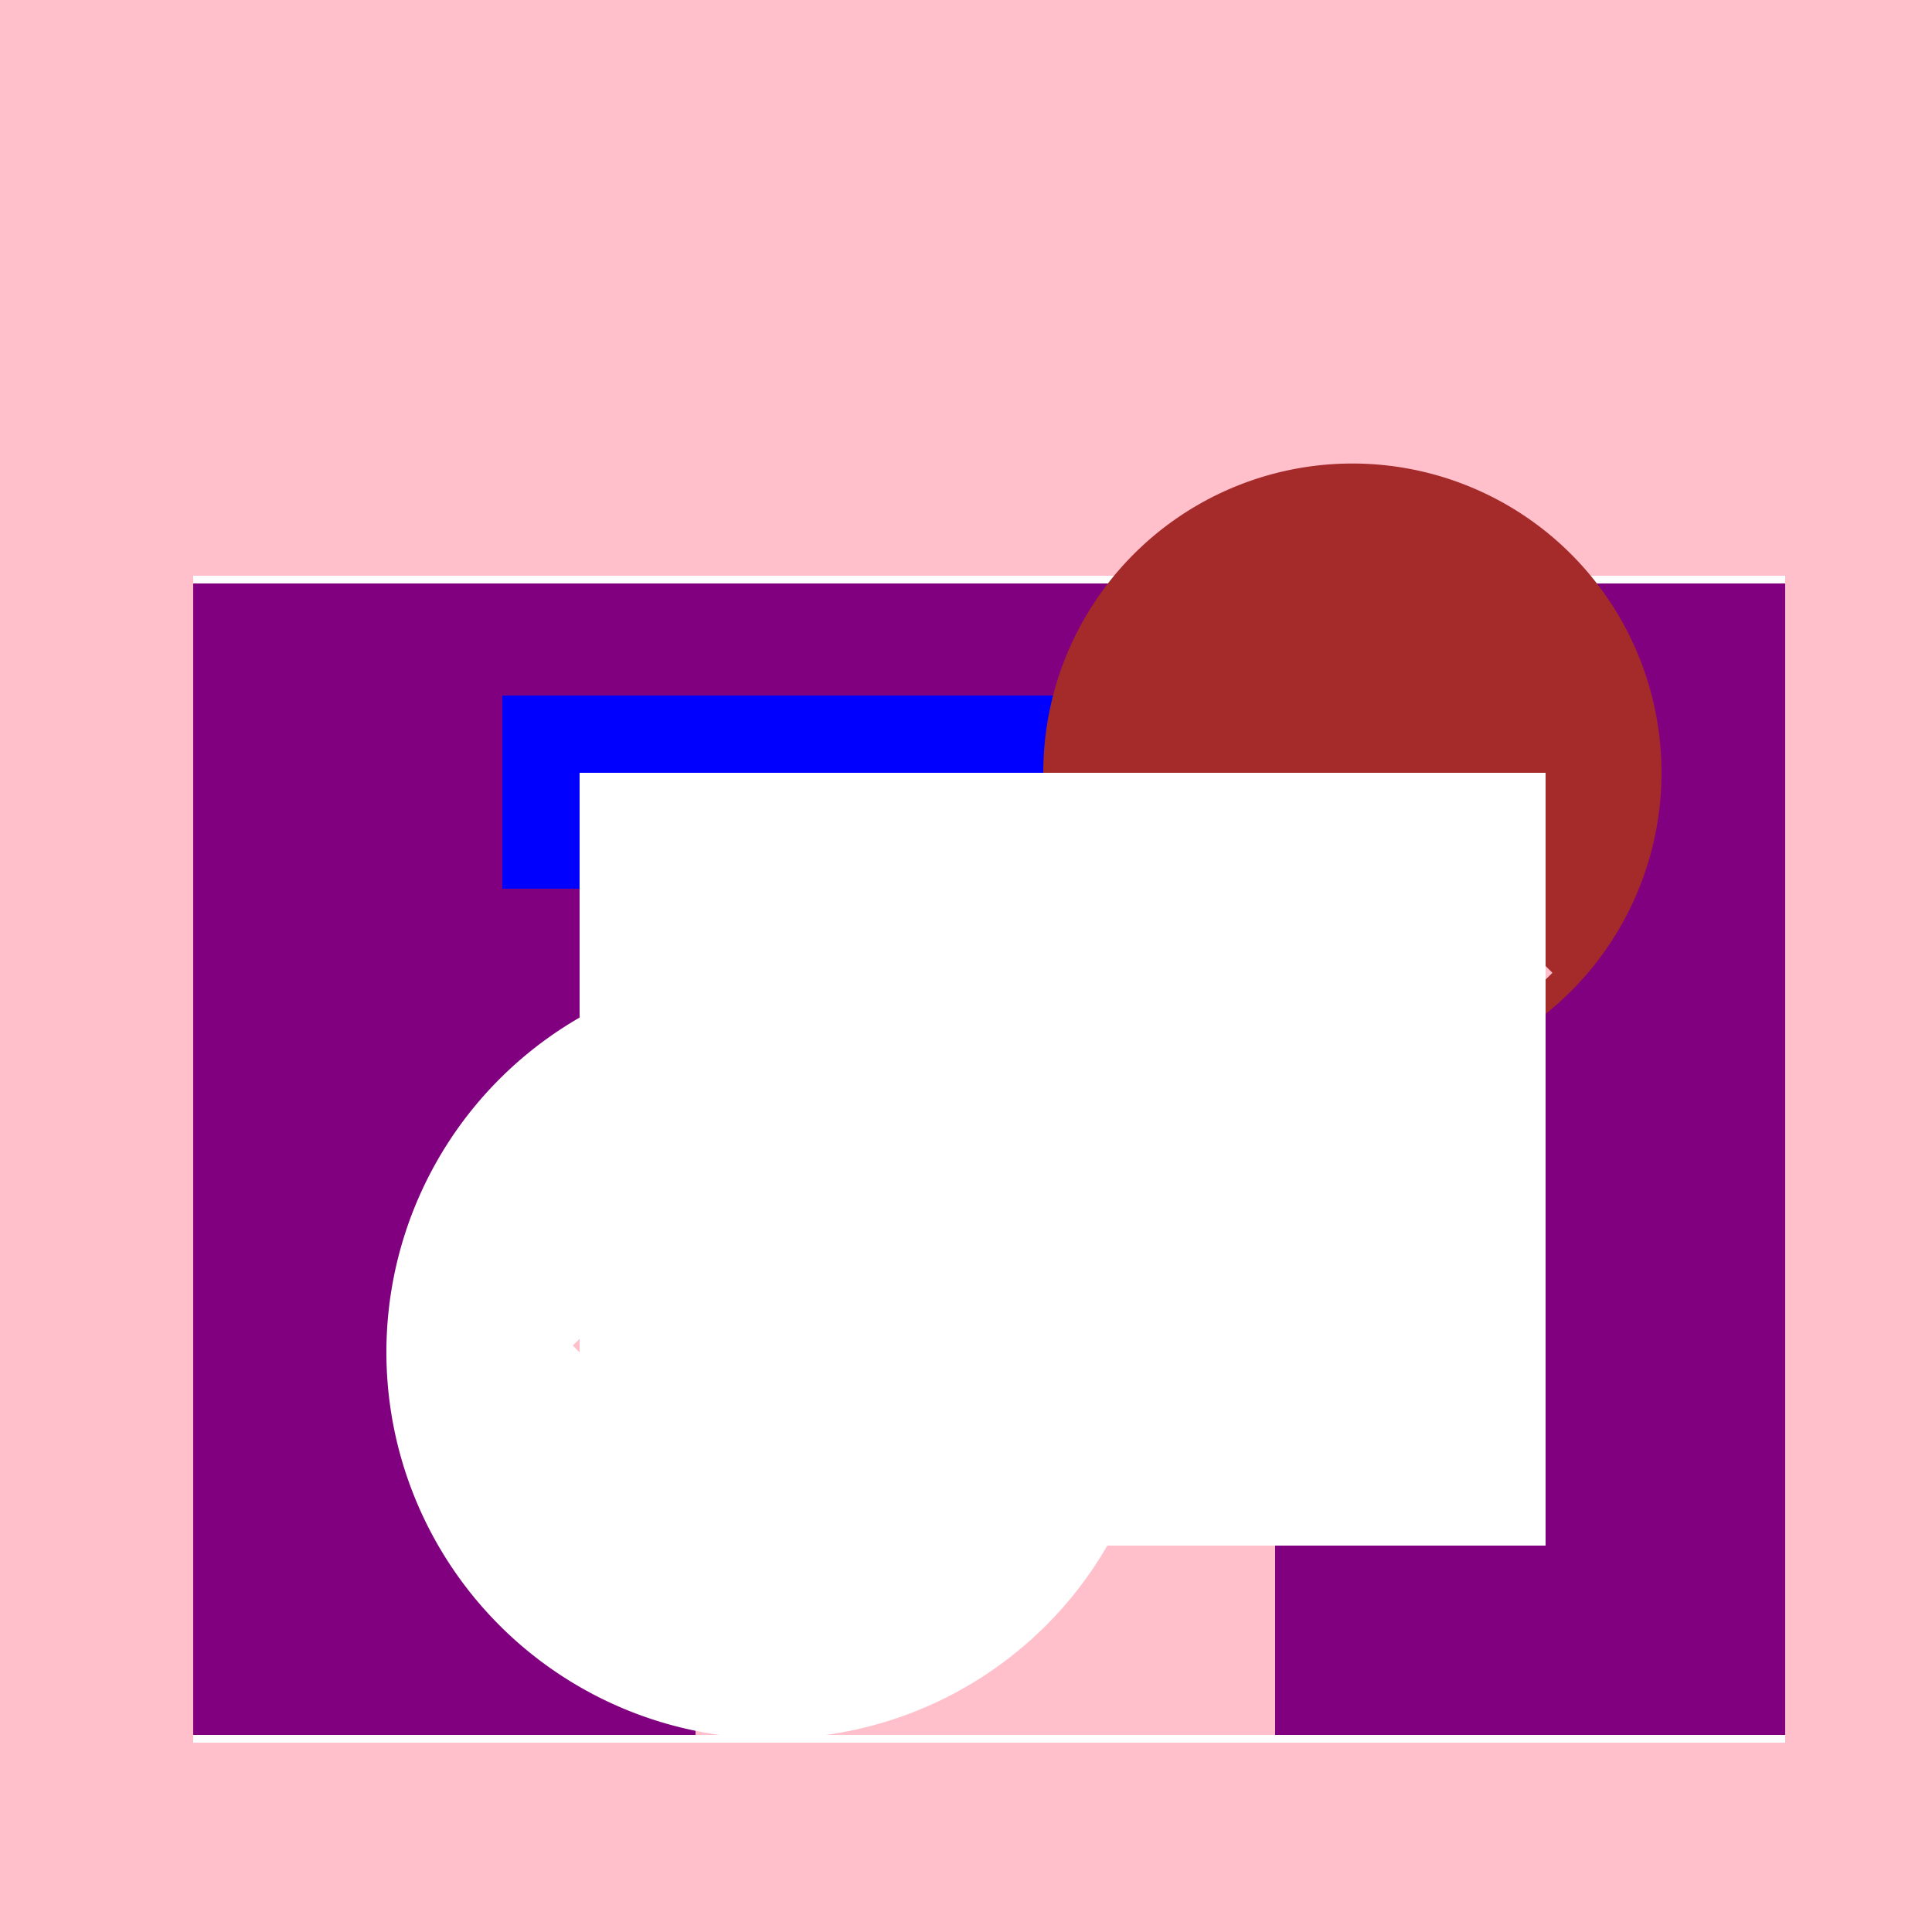 <!--

Generated by DrawGPT.
Free, open source, AI generated images in SVG, PNG, and HTML Canvas format.
https://drawgpt.ai

Created: 2023-09-27T06:25:34.773Z
Link: https://drawgpt.ai/prompt/98725/

-->
<svg xmlns="http://www.w3.org/2000/svg" xmlns:xlink="http://www.w3.org/1999/xlink" width="500" height="500"><defs/><g><rect fill="pink" stroke="none" x="0" y="0" width="512" height="512"/><rect fill="purple" stroke="none" x="50" y="150" width="412" height="300"/><rect fill="blue" stroke="none" x="130" y="180" width="250" height="50"/><rect fill="yellow" stroke="none" x="180" y="230" width="150" height="150"/><rect fill="pink" stroke="none" x="180" y="400" width="150" height="50"/><rect fill="pink" stroke="none" x="230" y="350" width="50" height="50"/><rect fill="black" stroke="none" x="200" y="270" width="40" height="20"/><rect fill="black" stroke="none" x="260" y="270" width="40" height="20"/><rect fill="black" stroke="none" x="220" y="310" width="80" height="10"/><path fill="none" stroke="white" paint-order="fill stroke markers" d=" M 50 150 L 462 150 M 50 450 L 462 450" stroke-miterlimit="10" stroke-width="2" stroke-dasharray=""/><path fill="brown" stroke="none" paint-order="stroke fill markers" d=" M 430 200 A 80 80 0 1 1 430 199.92"/><path fill="white" stroke="none" paint-order="stroke fill markers" d=" M 300 350 A 100 100 0 1 1 300 349.9"/><path fill="none" stroke="pink" paint-order="fill stroke markers" d=" M 300 250 Q 350 300 400 250 M 150 350 Q 200 300 250 350" stroke-miterlimit="10" stroke-width="5" stroke-dasharray=""/><rect fill="white" stroke="none" x="150" y="200" width="250" height="200"/></g></svg>